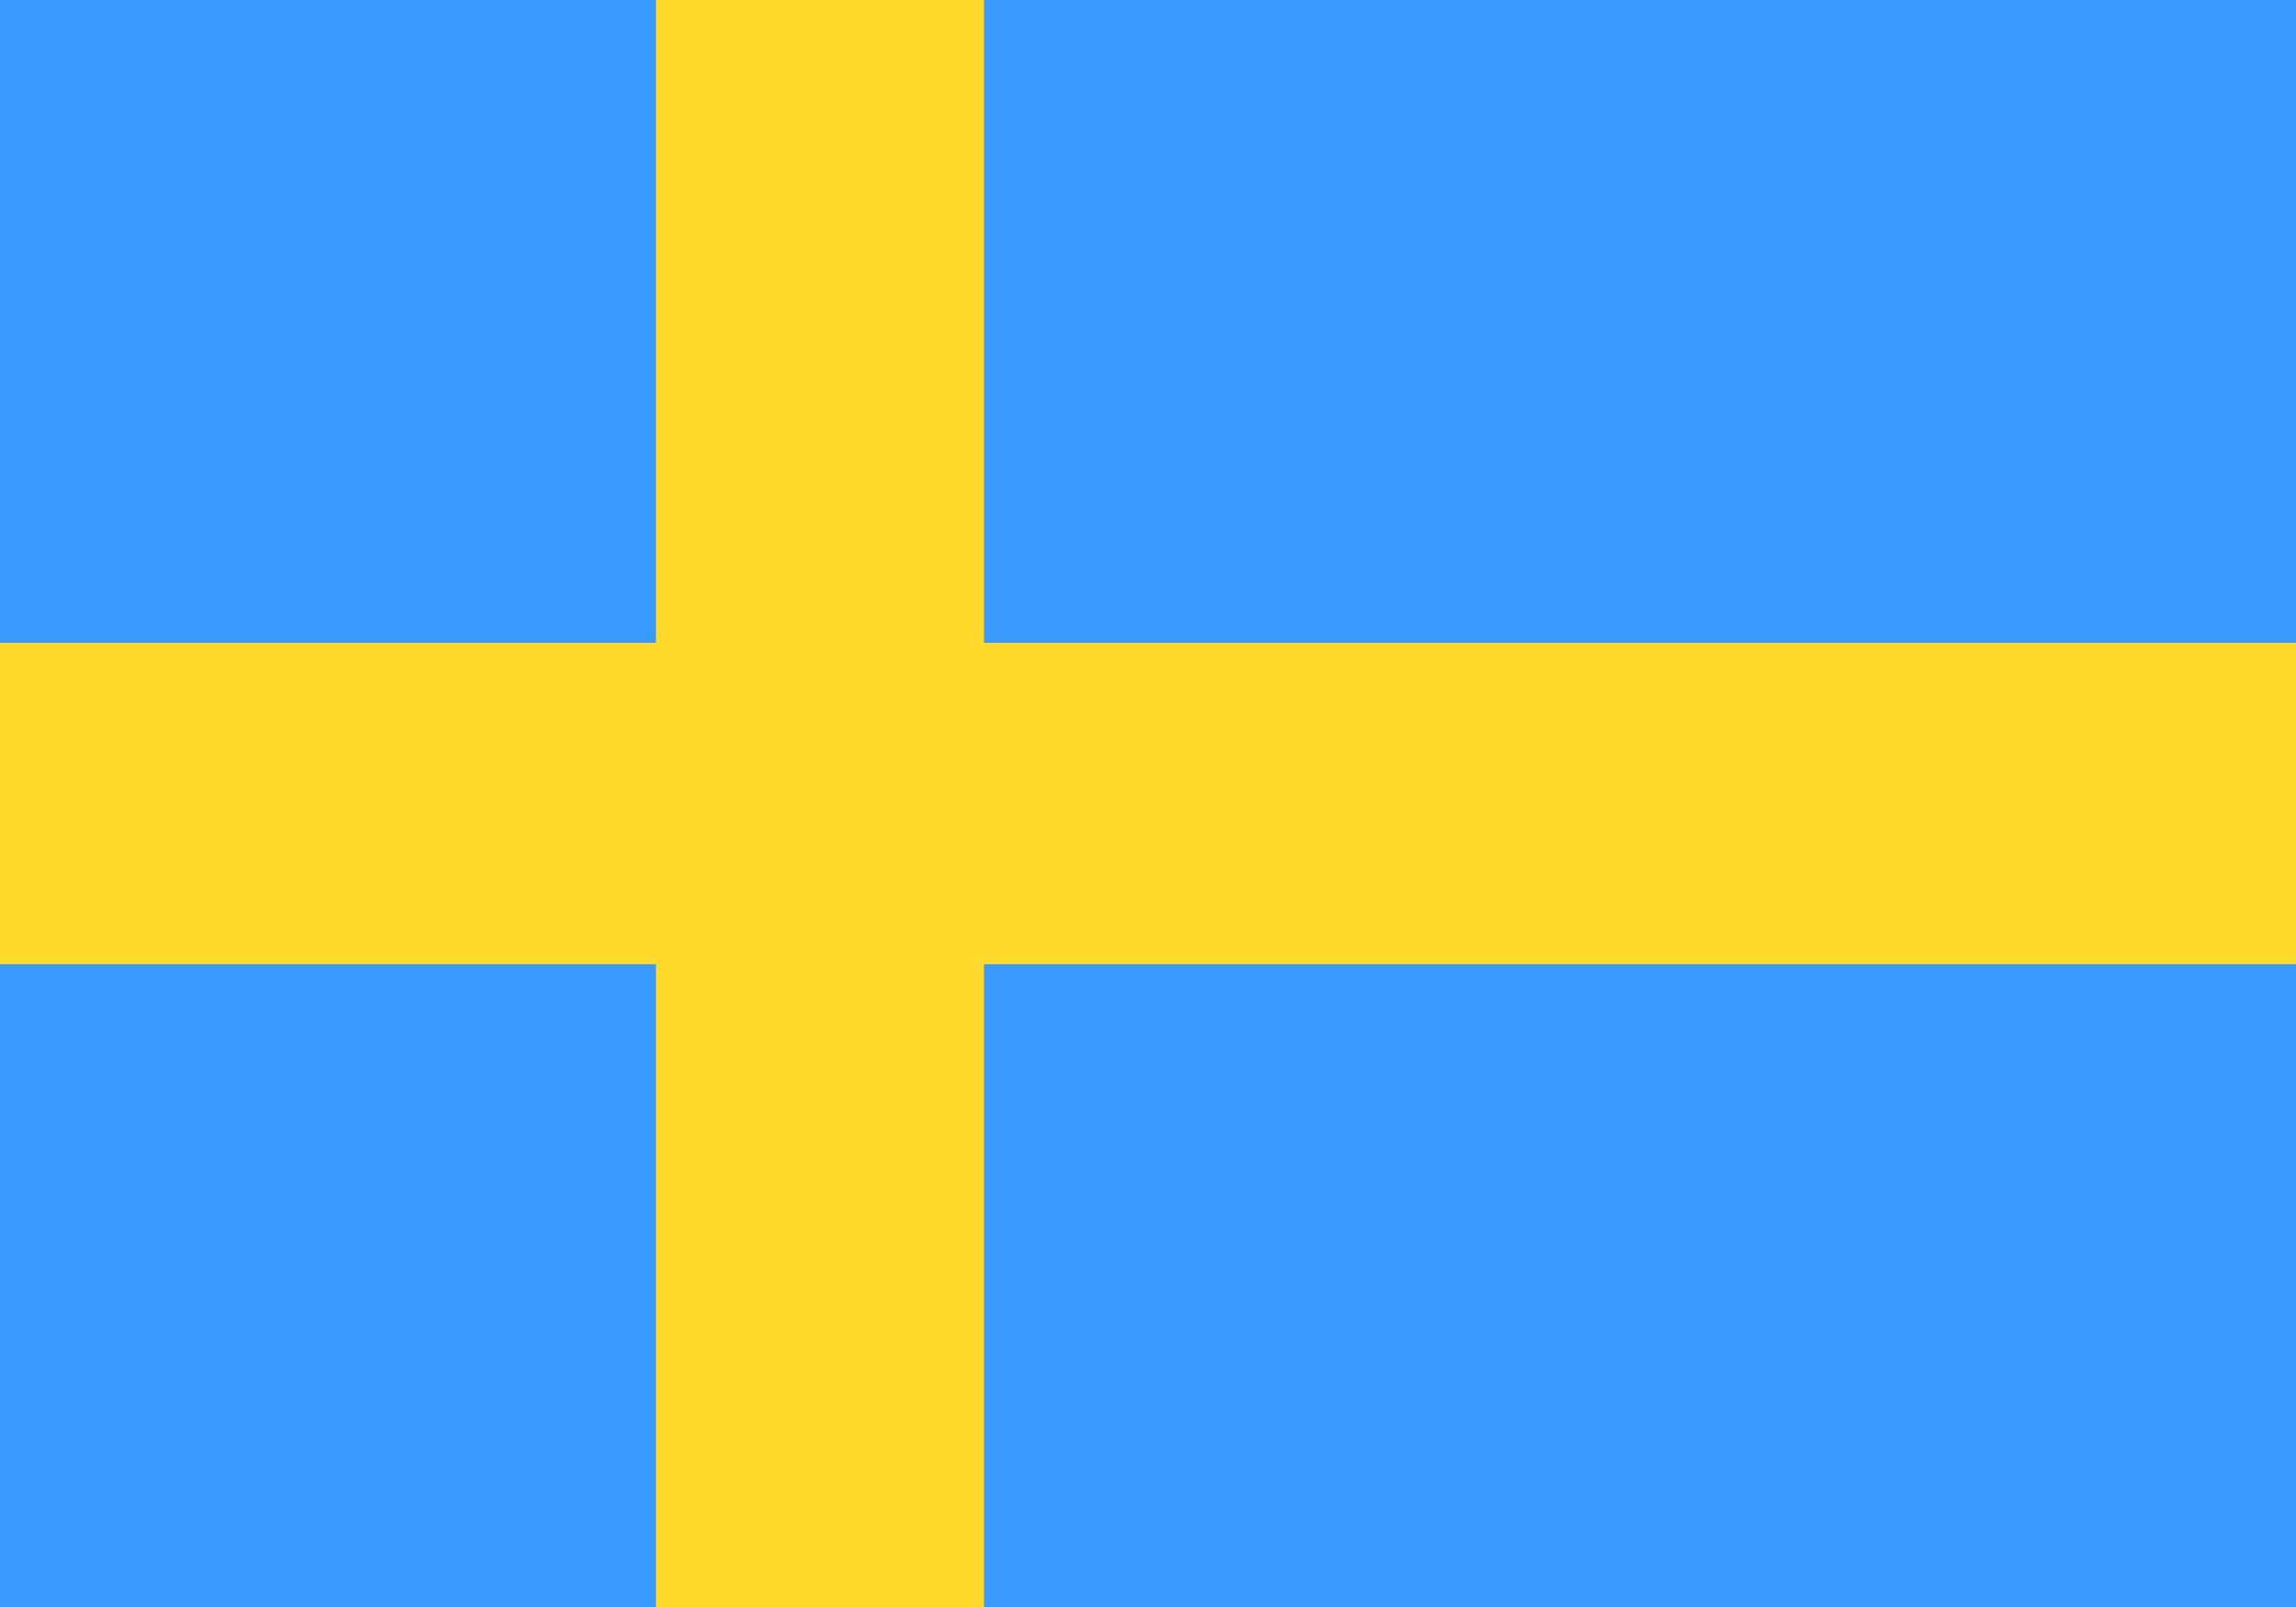 <svg width="30" height="21" viewBox="0 0 30 21" fill="none" xmlns="http://www.w3.org/2000/svg">
<g clip-path="url(#clip0_150_3738)">
<rect width="30" height="21" fill="#3A99FF"/>
<path fill-rule="evenodd" clip-rule="evenodd" d="M8.571 12.6H0V8.4H8.571V0H12.857V8.4H30V12.6H12.857V21H8.571V12.6Z" fill="#FFDA2C"/>
</g>
<defs>
<clipPath id="clip0_150_3738">
<rect width="30" height="21" fill="white"/>
</clipPath>
</defs>
</svg>
